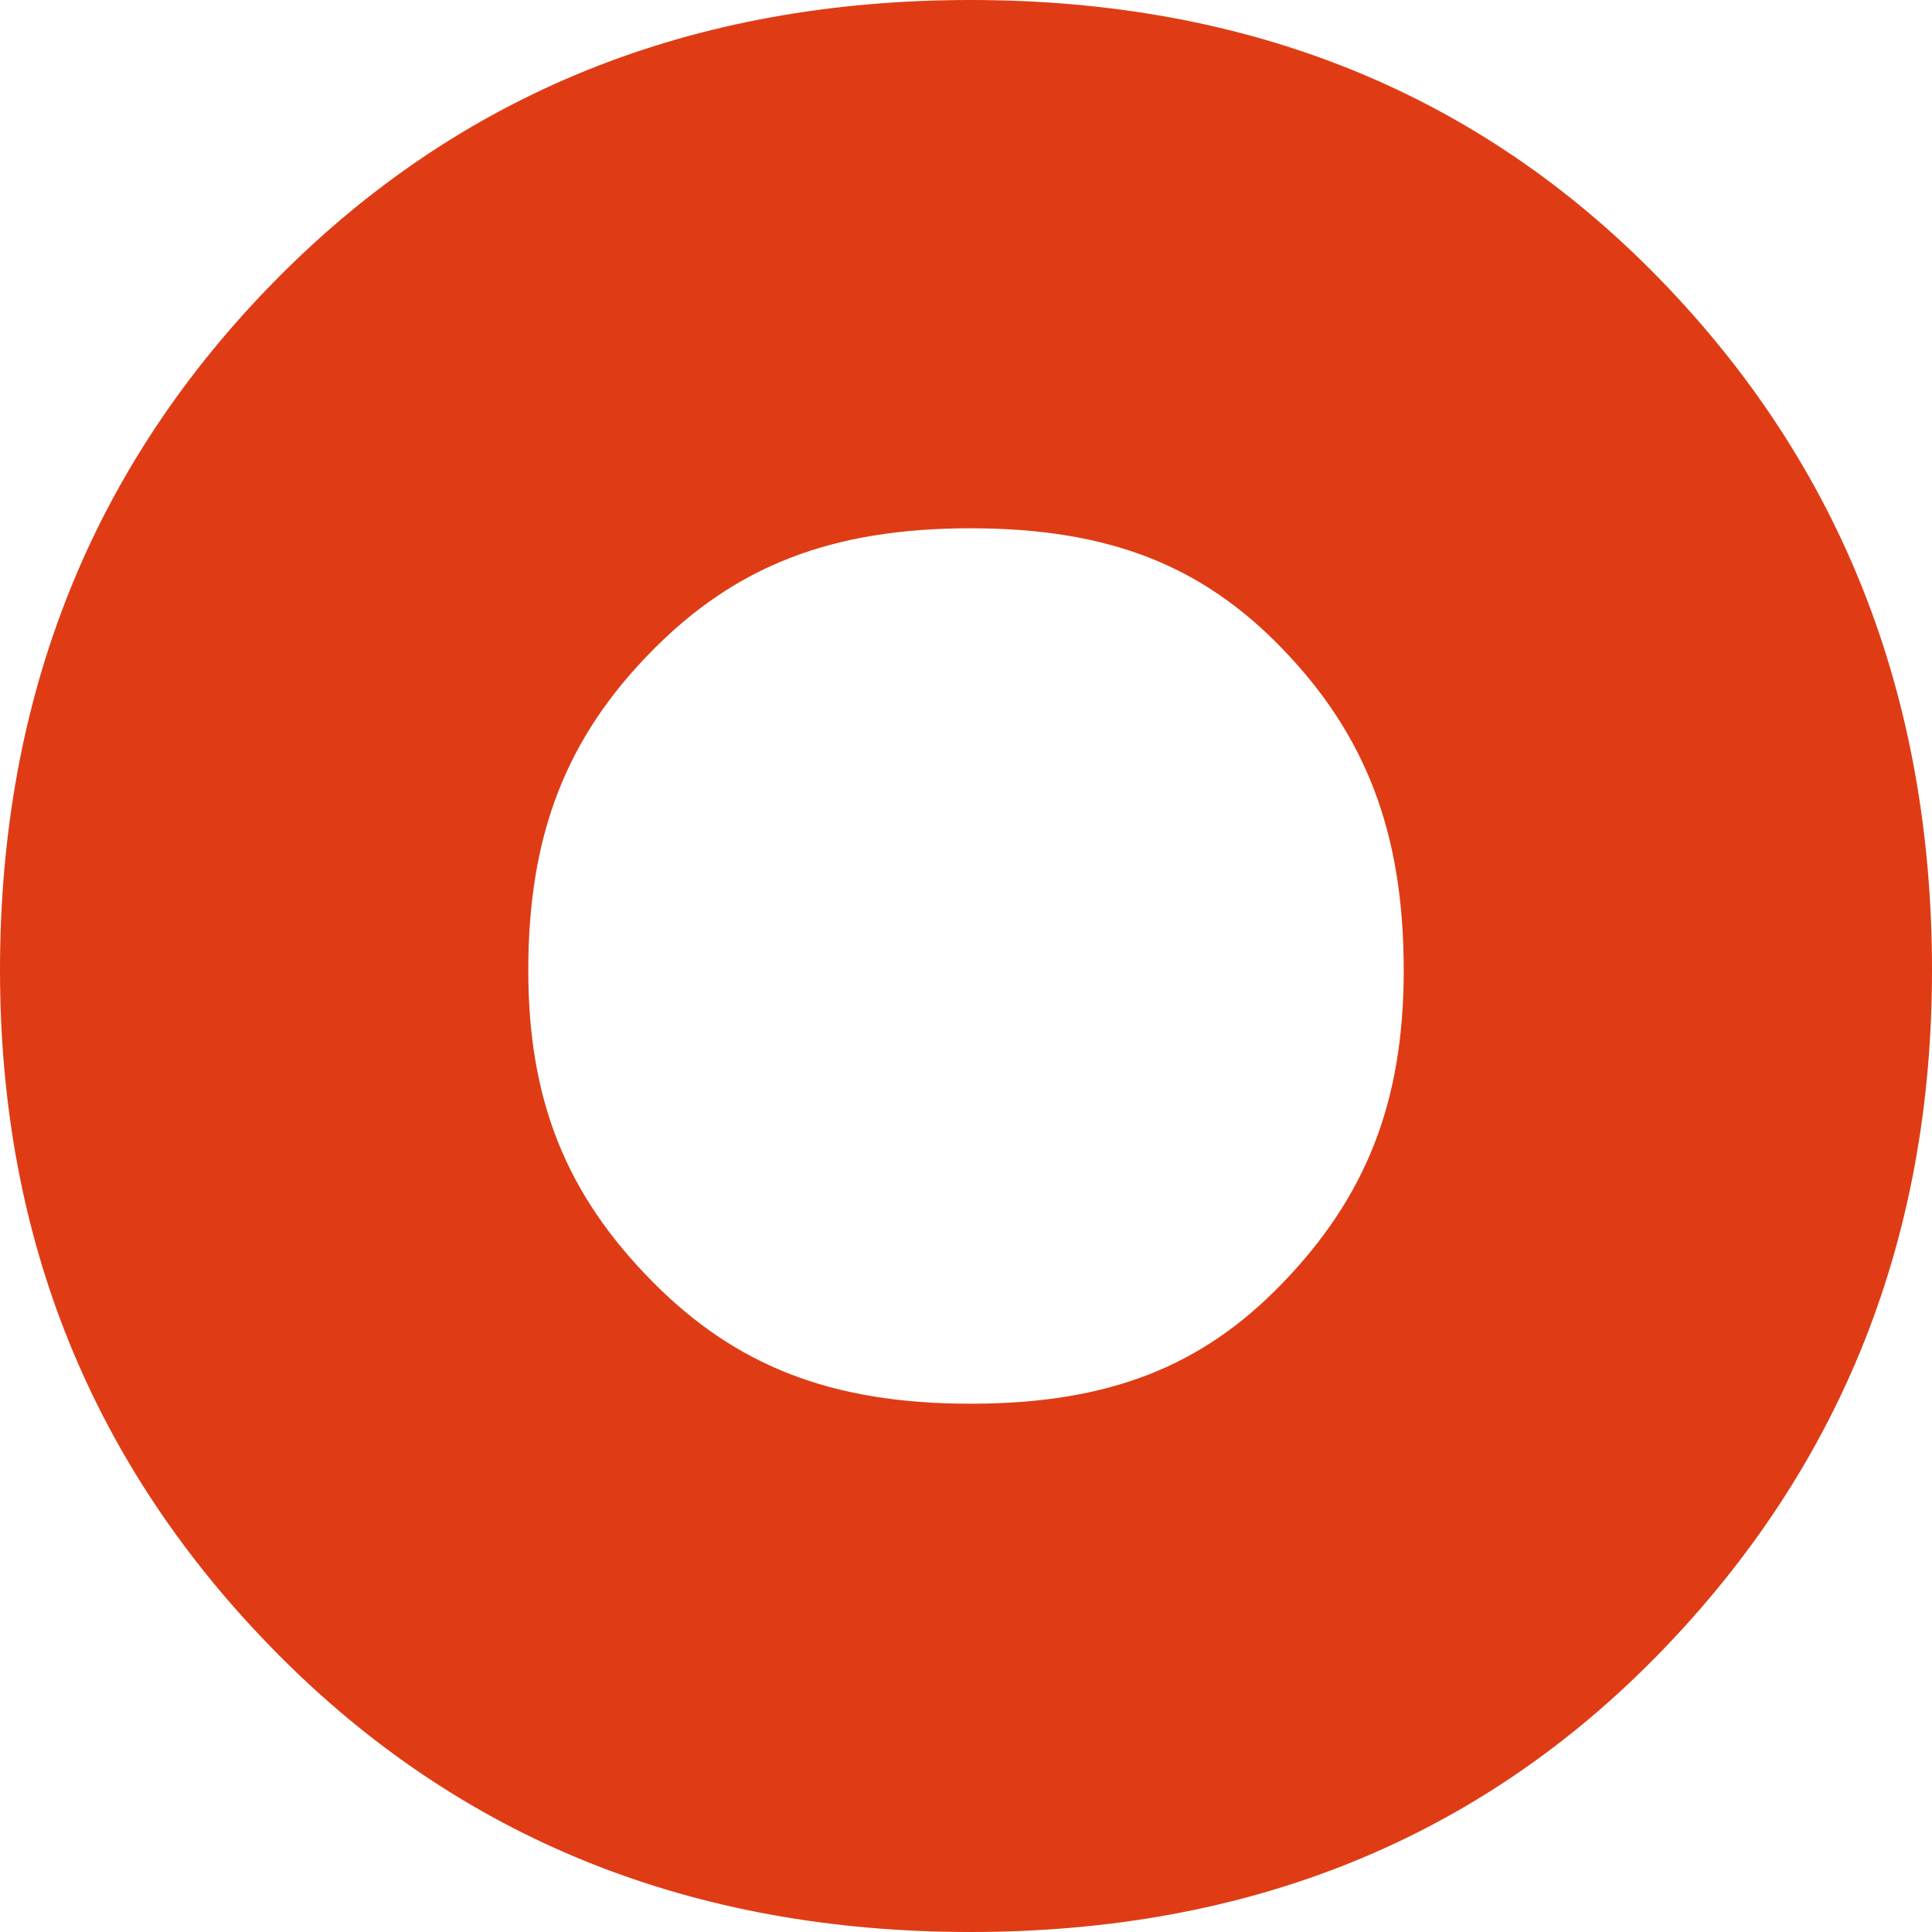<?xml version="1.0" encoding="UTF-8"?>
<svg width="256px" height="256px" viewBox="0 0 256 256" version="1.1" xmlns="http://www.w3.org/2000/svg" xmlns:xlink="http://www.w3.org/1999/xlink">
    <title>512x512</title>
    <g id="512x512" stroke="none" stroke-width="1" fill="none" fill-rule="evenodd">
        <rect fill="#FFFFFF" x="0" y="0" width="256" height="256"></rect>
        <path d="M128.59,0 C165.555,0 196.031,12.356 220.018,37.068 C244.006,61.78 256,92.284 256,128.579 C256,164.103 244.006,194.22 220.018,218.932 C196.031,243.644 165.555,256 128.59,256 C91.625,256 60.952,243.644 36.571,218.932 C12.19,194.22 0,164.103 0,128.579 C0,92.284 12.19,61.78 36.571,37.068 C60.952,12.356 91.625,0 128.59,0 Z M128.59,70 C110.034,70 97.389,75.094 86.401,86.231 C75.109,97.676 70,110.461 70,128.579 C70,145.818 75.029,158.242 86.401,169.769 C97.389,180.906 110.034,186 128.59,186 C146.992,186 159.257,181.027 169.79,170.176 C180.987,158.642 186,146.053 186,128.579 C186,110.228 180.907,97.276 169.79,85.824 C159.257,74.973 146.992,70 128.59,70 Z" id="Path" fill="#DF3C15" fill-rule="nonzero"></path>
    </g>
</svg>